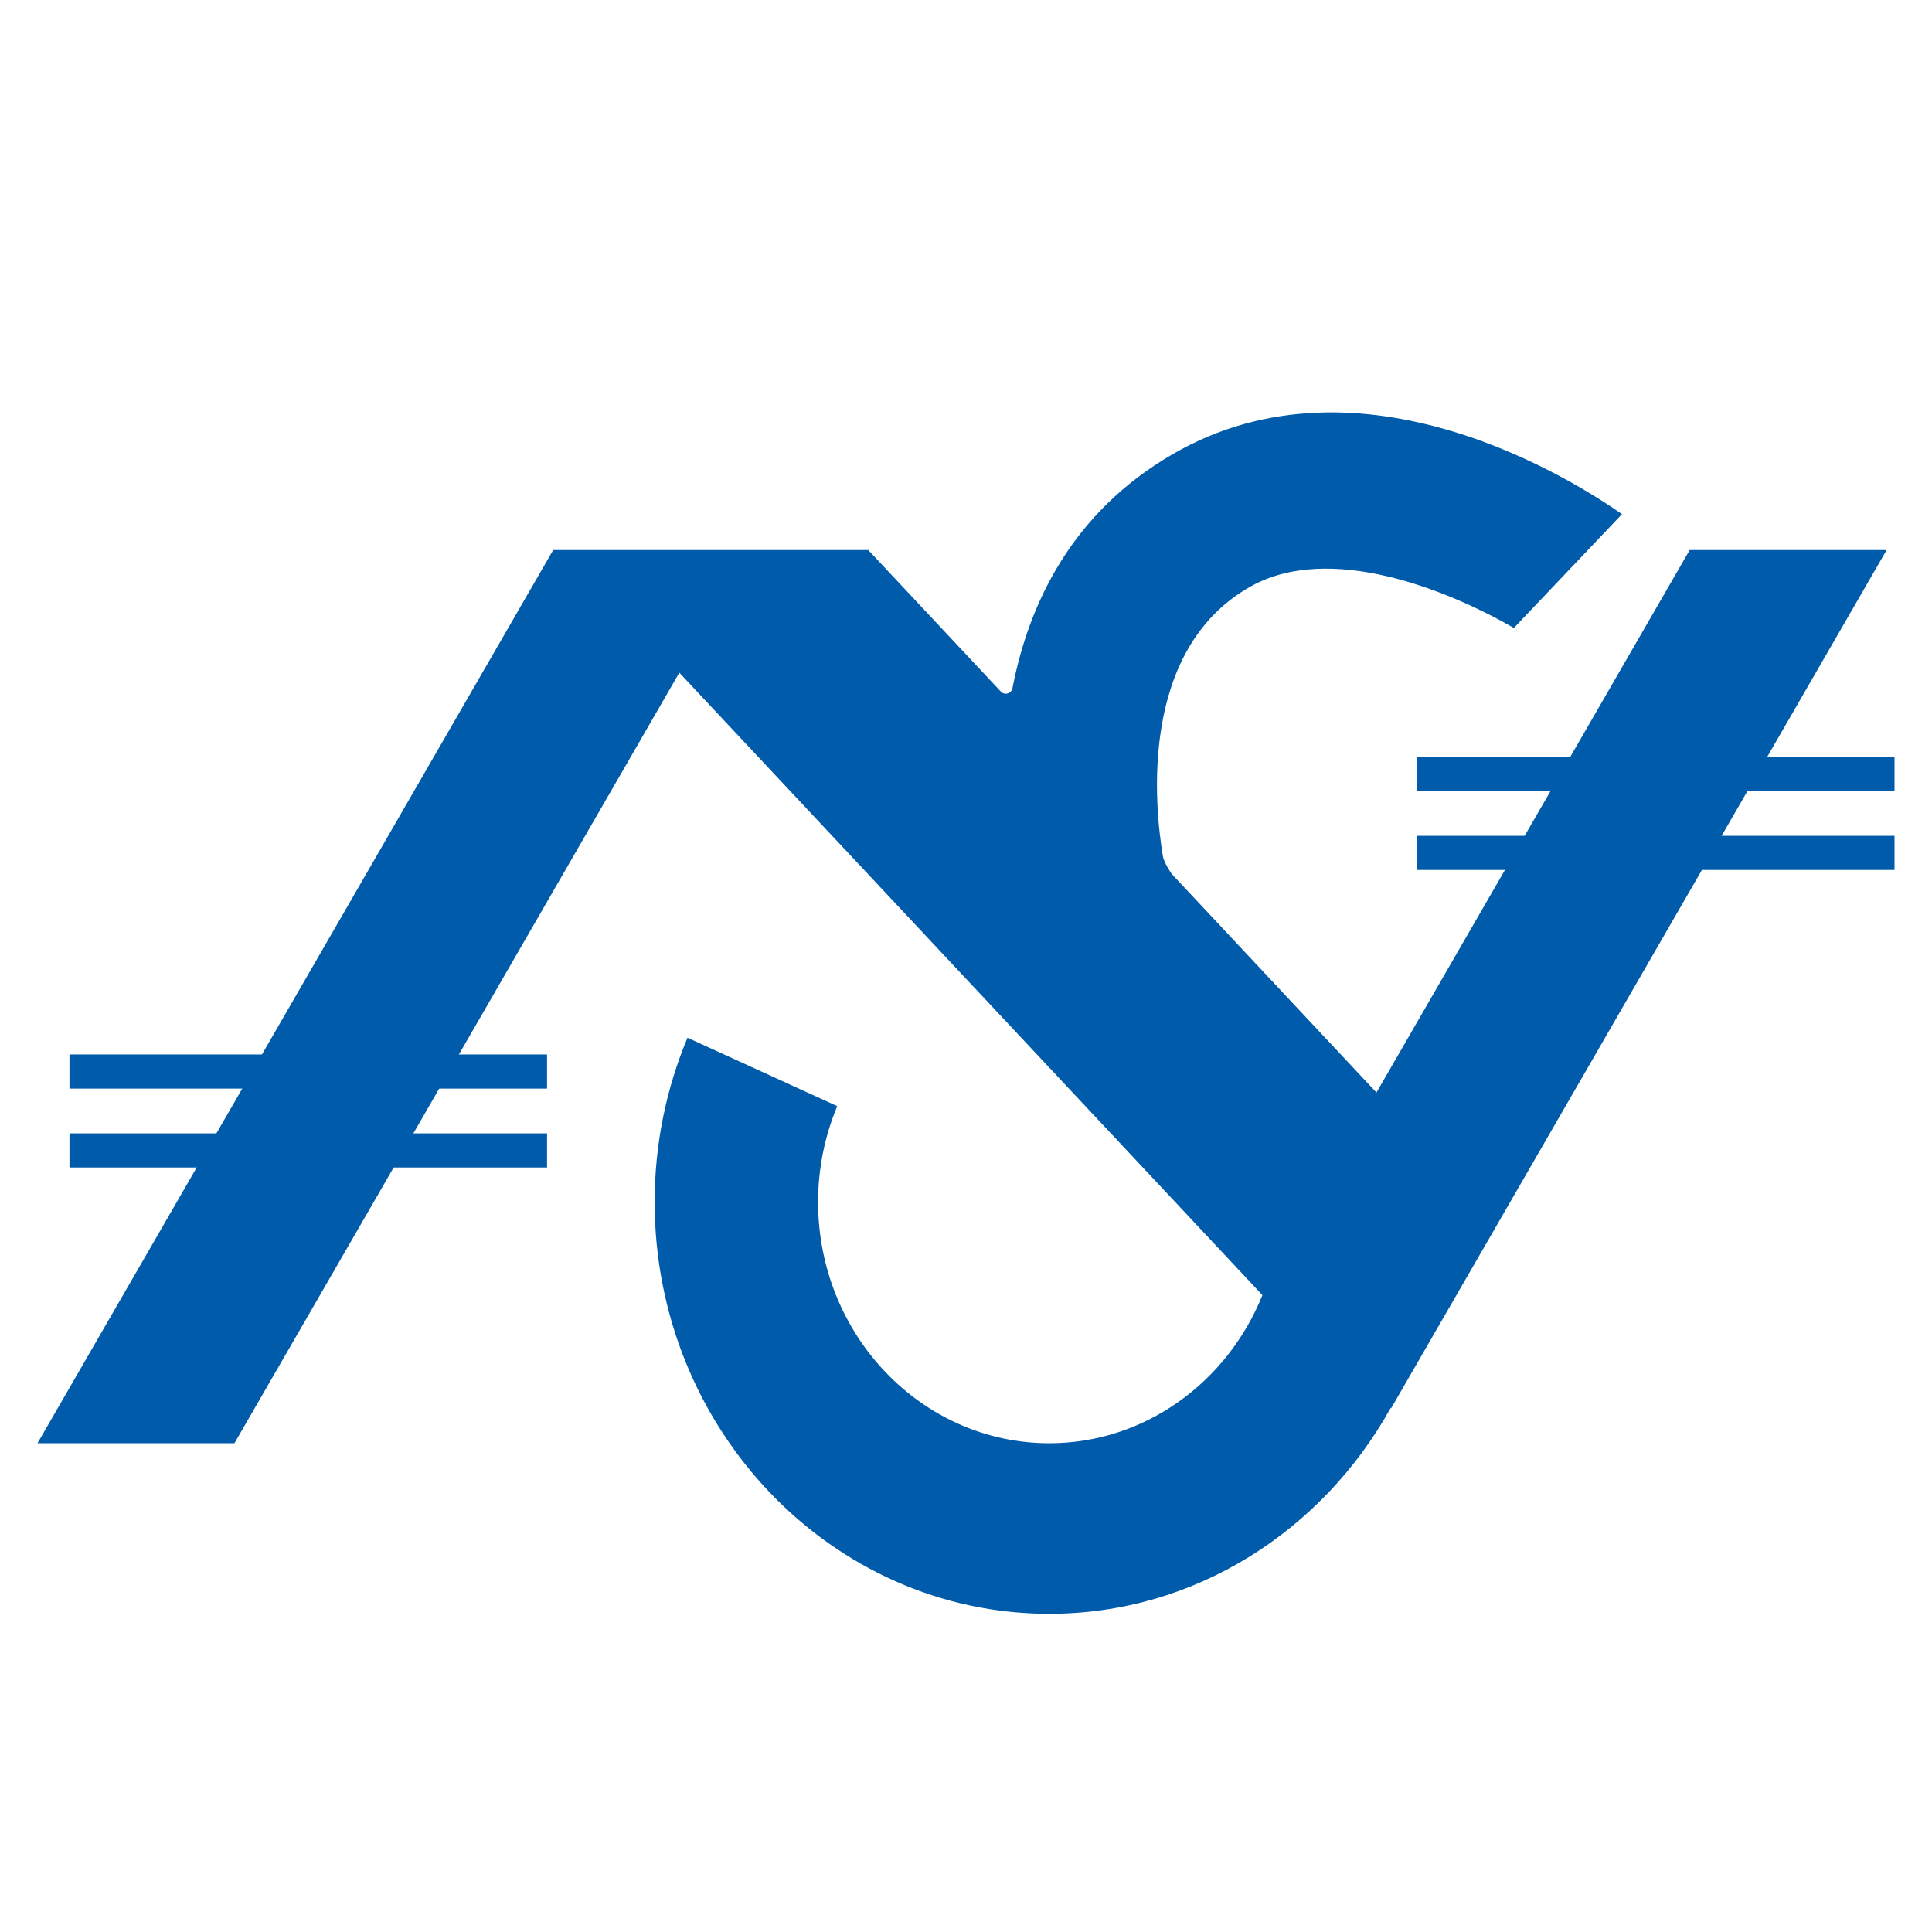 <svg xmlns="http://www.w3.org/2000/svg" id="_&#x30EC;&#x30A4;&#x30E4;&#x30FC;_1" data-name="&#x30EC;&#x30A4;&#x30E4;&#x30FC; 1" viewBox="0 0 512 512"><path d="M499.979,145.76h-52.195l-83.005,143.77-54.284-57.947s-2.028-2.923-2.321-4.688c-2.243-13.515-6.299-54.454,22.872-71.263,21.23-12.24,53.071.944,70.149,10.785l28.648-30.163c-11.957-8.35-68.812-45.059-119.11-15.869-26.599,15.436-38.042,39.416-42.414,61.962-.283,1.46-2.076,1.999-3.092.914l-35.129-37.5h-83.493L9.936,382.475h52.195l117.898-204.206,154.525,164.951c-9.27,23.033-31.1,39.255-56.5,39.255-33.775,0-61.254-28.677-61.254-63.926,0-9.029,1.826-17.614,5.076-25.41l-39.68-18.127c-5.587,13.347-8.707,28.065-8.707,43.536,0,60.173,46.908,109.127,104.565,109.127,38.618,0,72.387-21.977,90.497-54.559l.081.143,131.347-227.5Z" fill="#005bab" stroke-width="0"></path><rect x="18.408" y="279.445" width="126.567" height="9.041" fill="#005bab" stroke-width="0"></rect><rect x="18.408" y="300.356" width="126.567" height="9.041" fill="#005bab" stroke-width="0"></rect><rect x="375.497" y="200.59" width="126.567" height="9.041" fill="#005bab" stroke-width="0"></rect><rect x="375.497" y="221.501" width="126.567" height="9.041" fill="#005bab" stroke-width="0"></rect></svg>
